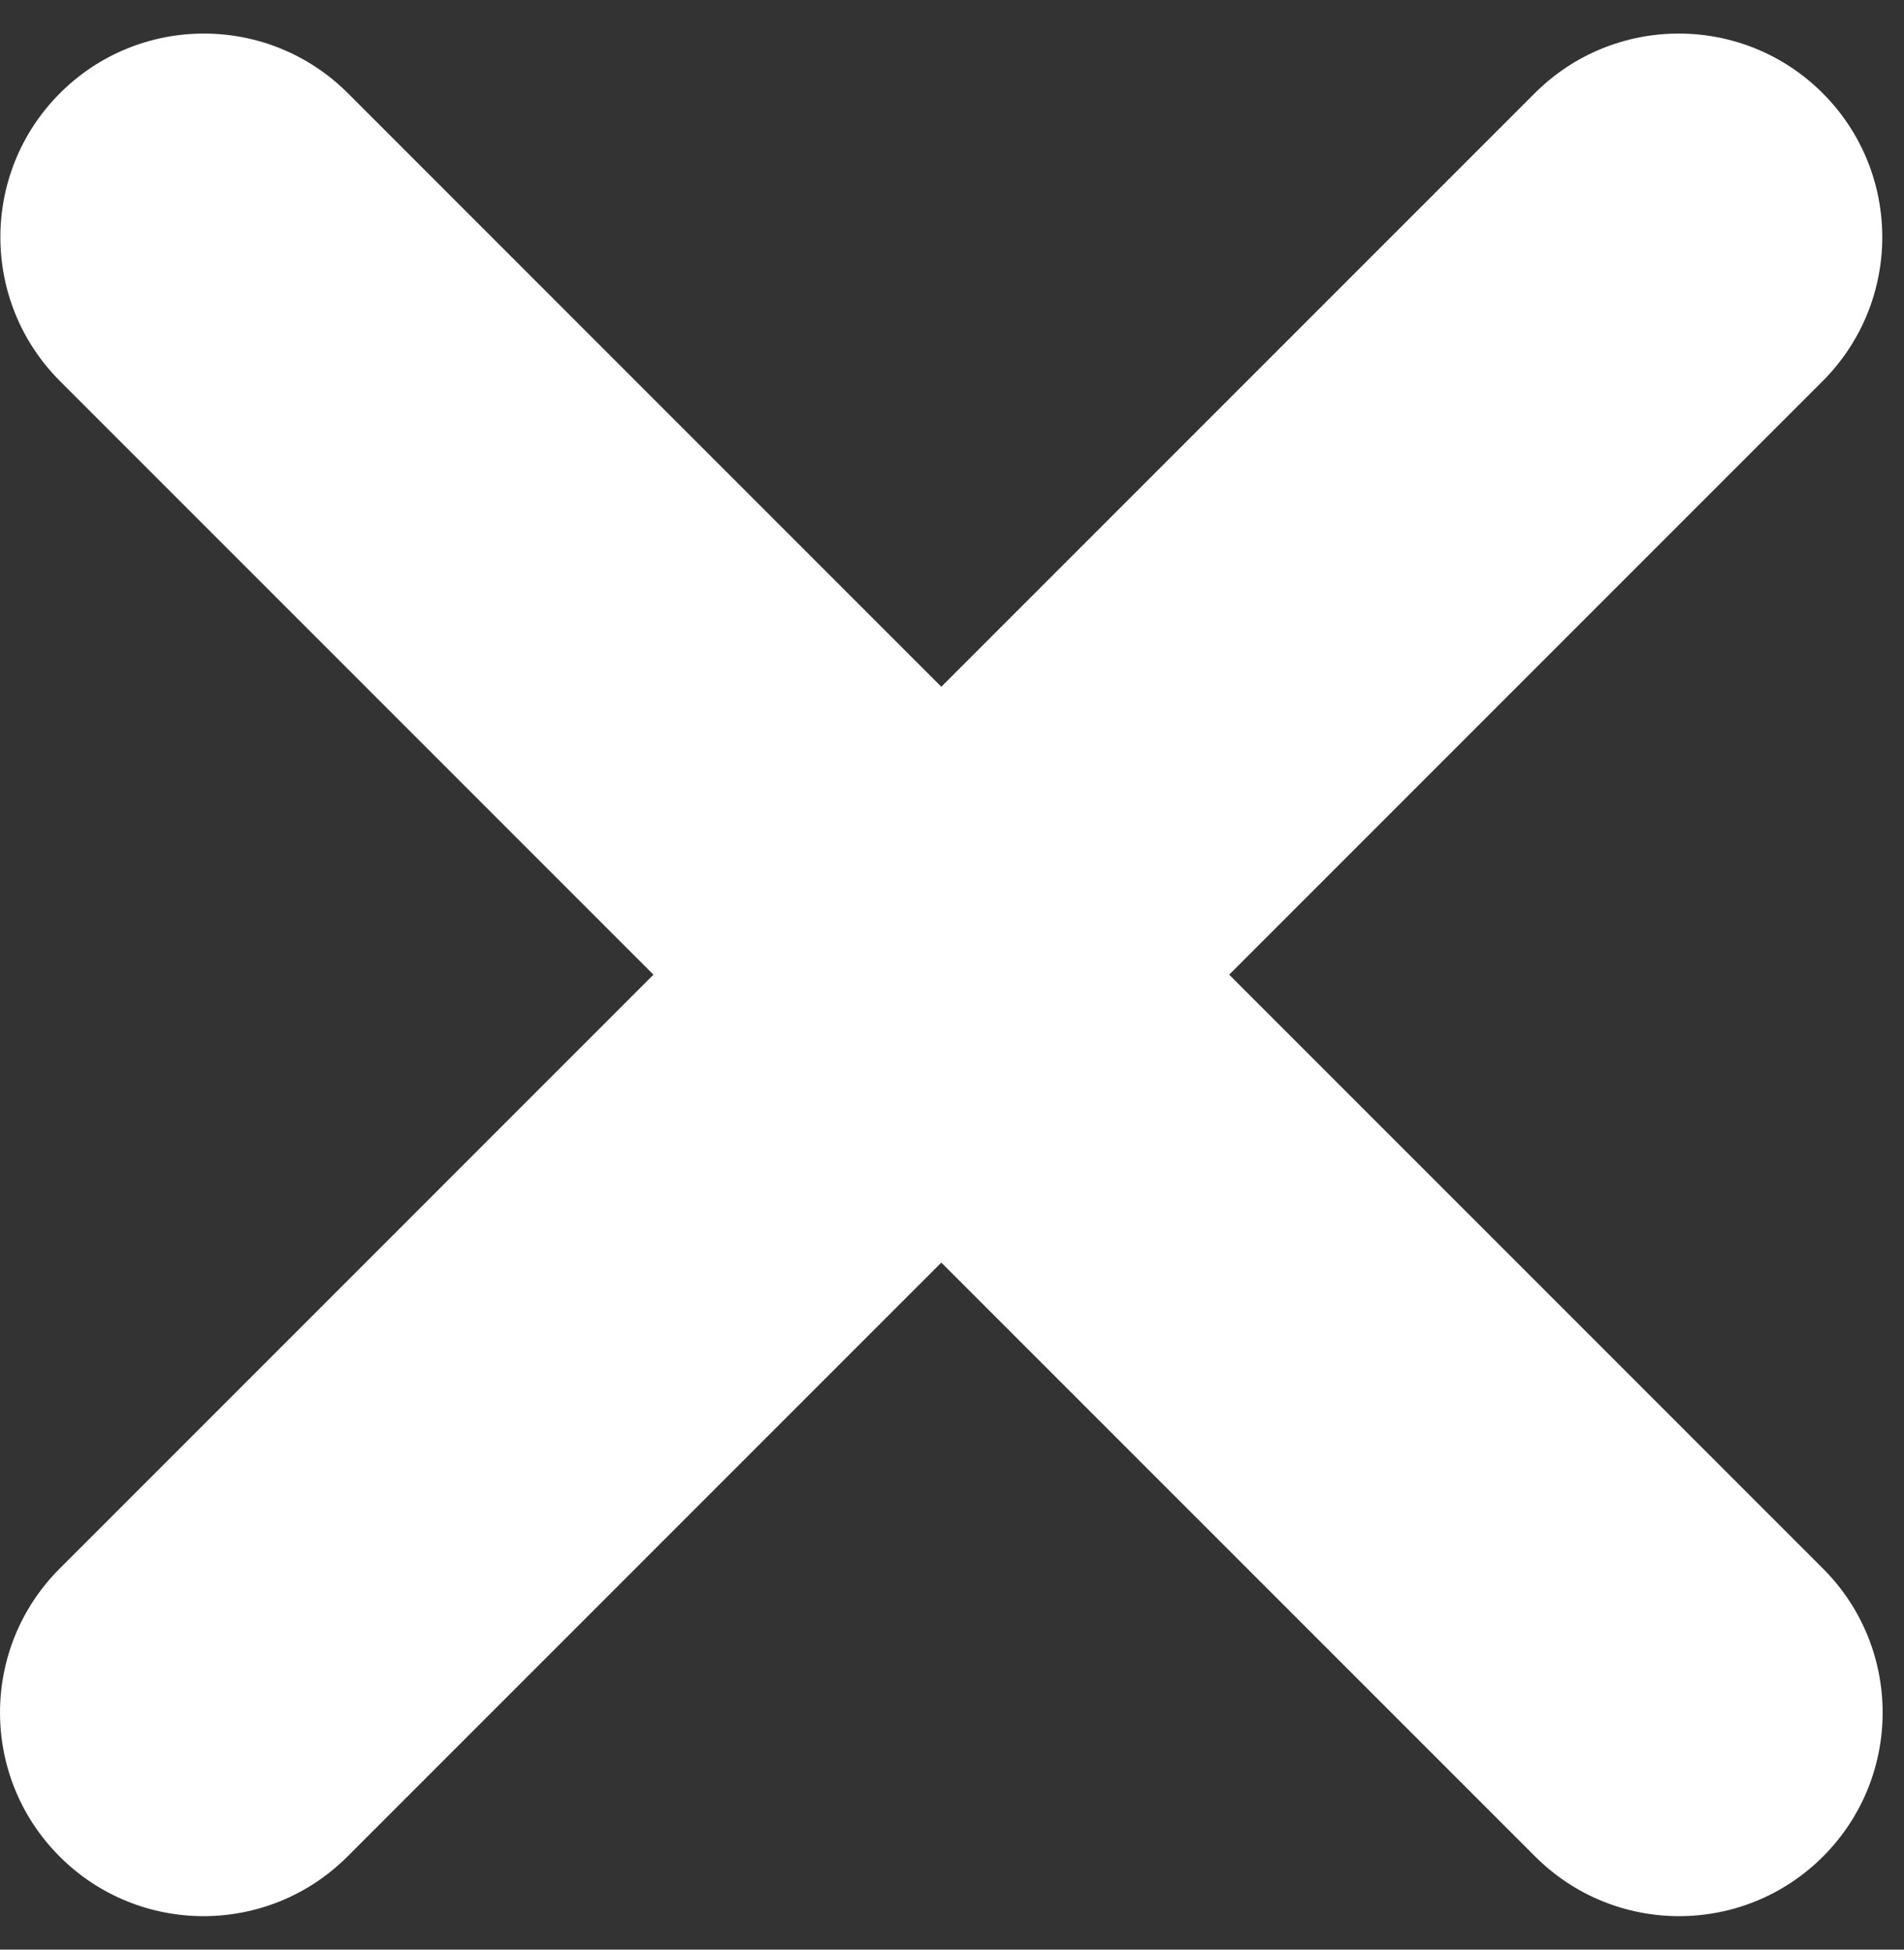 <svg width="42" height="43" viewBox="0 0 42 43" fill="none" xmlns="http://www.w3.org/2000/svg">
<rect x="0" y="0" width="42" height="43" fill="#333333" stroke="none"/>
<path d="M33.856 2.055C35.61 0.302 38.453 0.302 40.206 2.055C41.959 3.809 41.959 6.651 40.206 8.405L7.665 40.946C5.911 42.7 3.068 42.7 1.315 40.946C-0.438 39.193 -0.438 36.35 1.315 34.597L33.856 2.055Z" fill="white"/>
<path d="M40.214 34.597C41.967 36.35 41.967 39.193 40.214 40.946C38.461 42.7 35.618 42.7 33.864 40.946L1.323 8.405C-0.43 6.652 -0.43 3.809 1.323 2.055C3.076 0.302 5.919 0.302 7.673 2.055L40.214 34.597Z" fill="white"/>
</svg>
